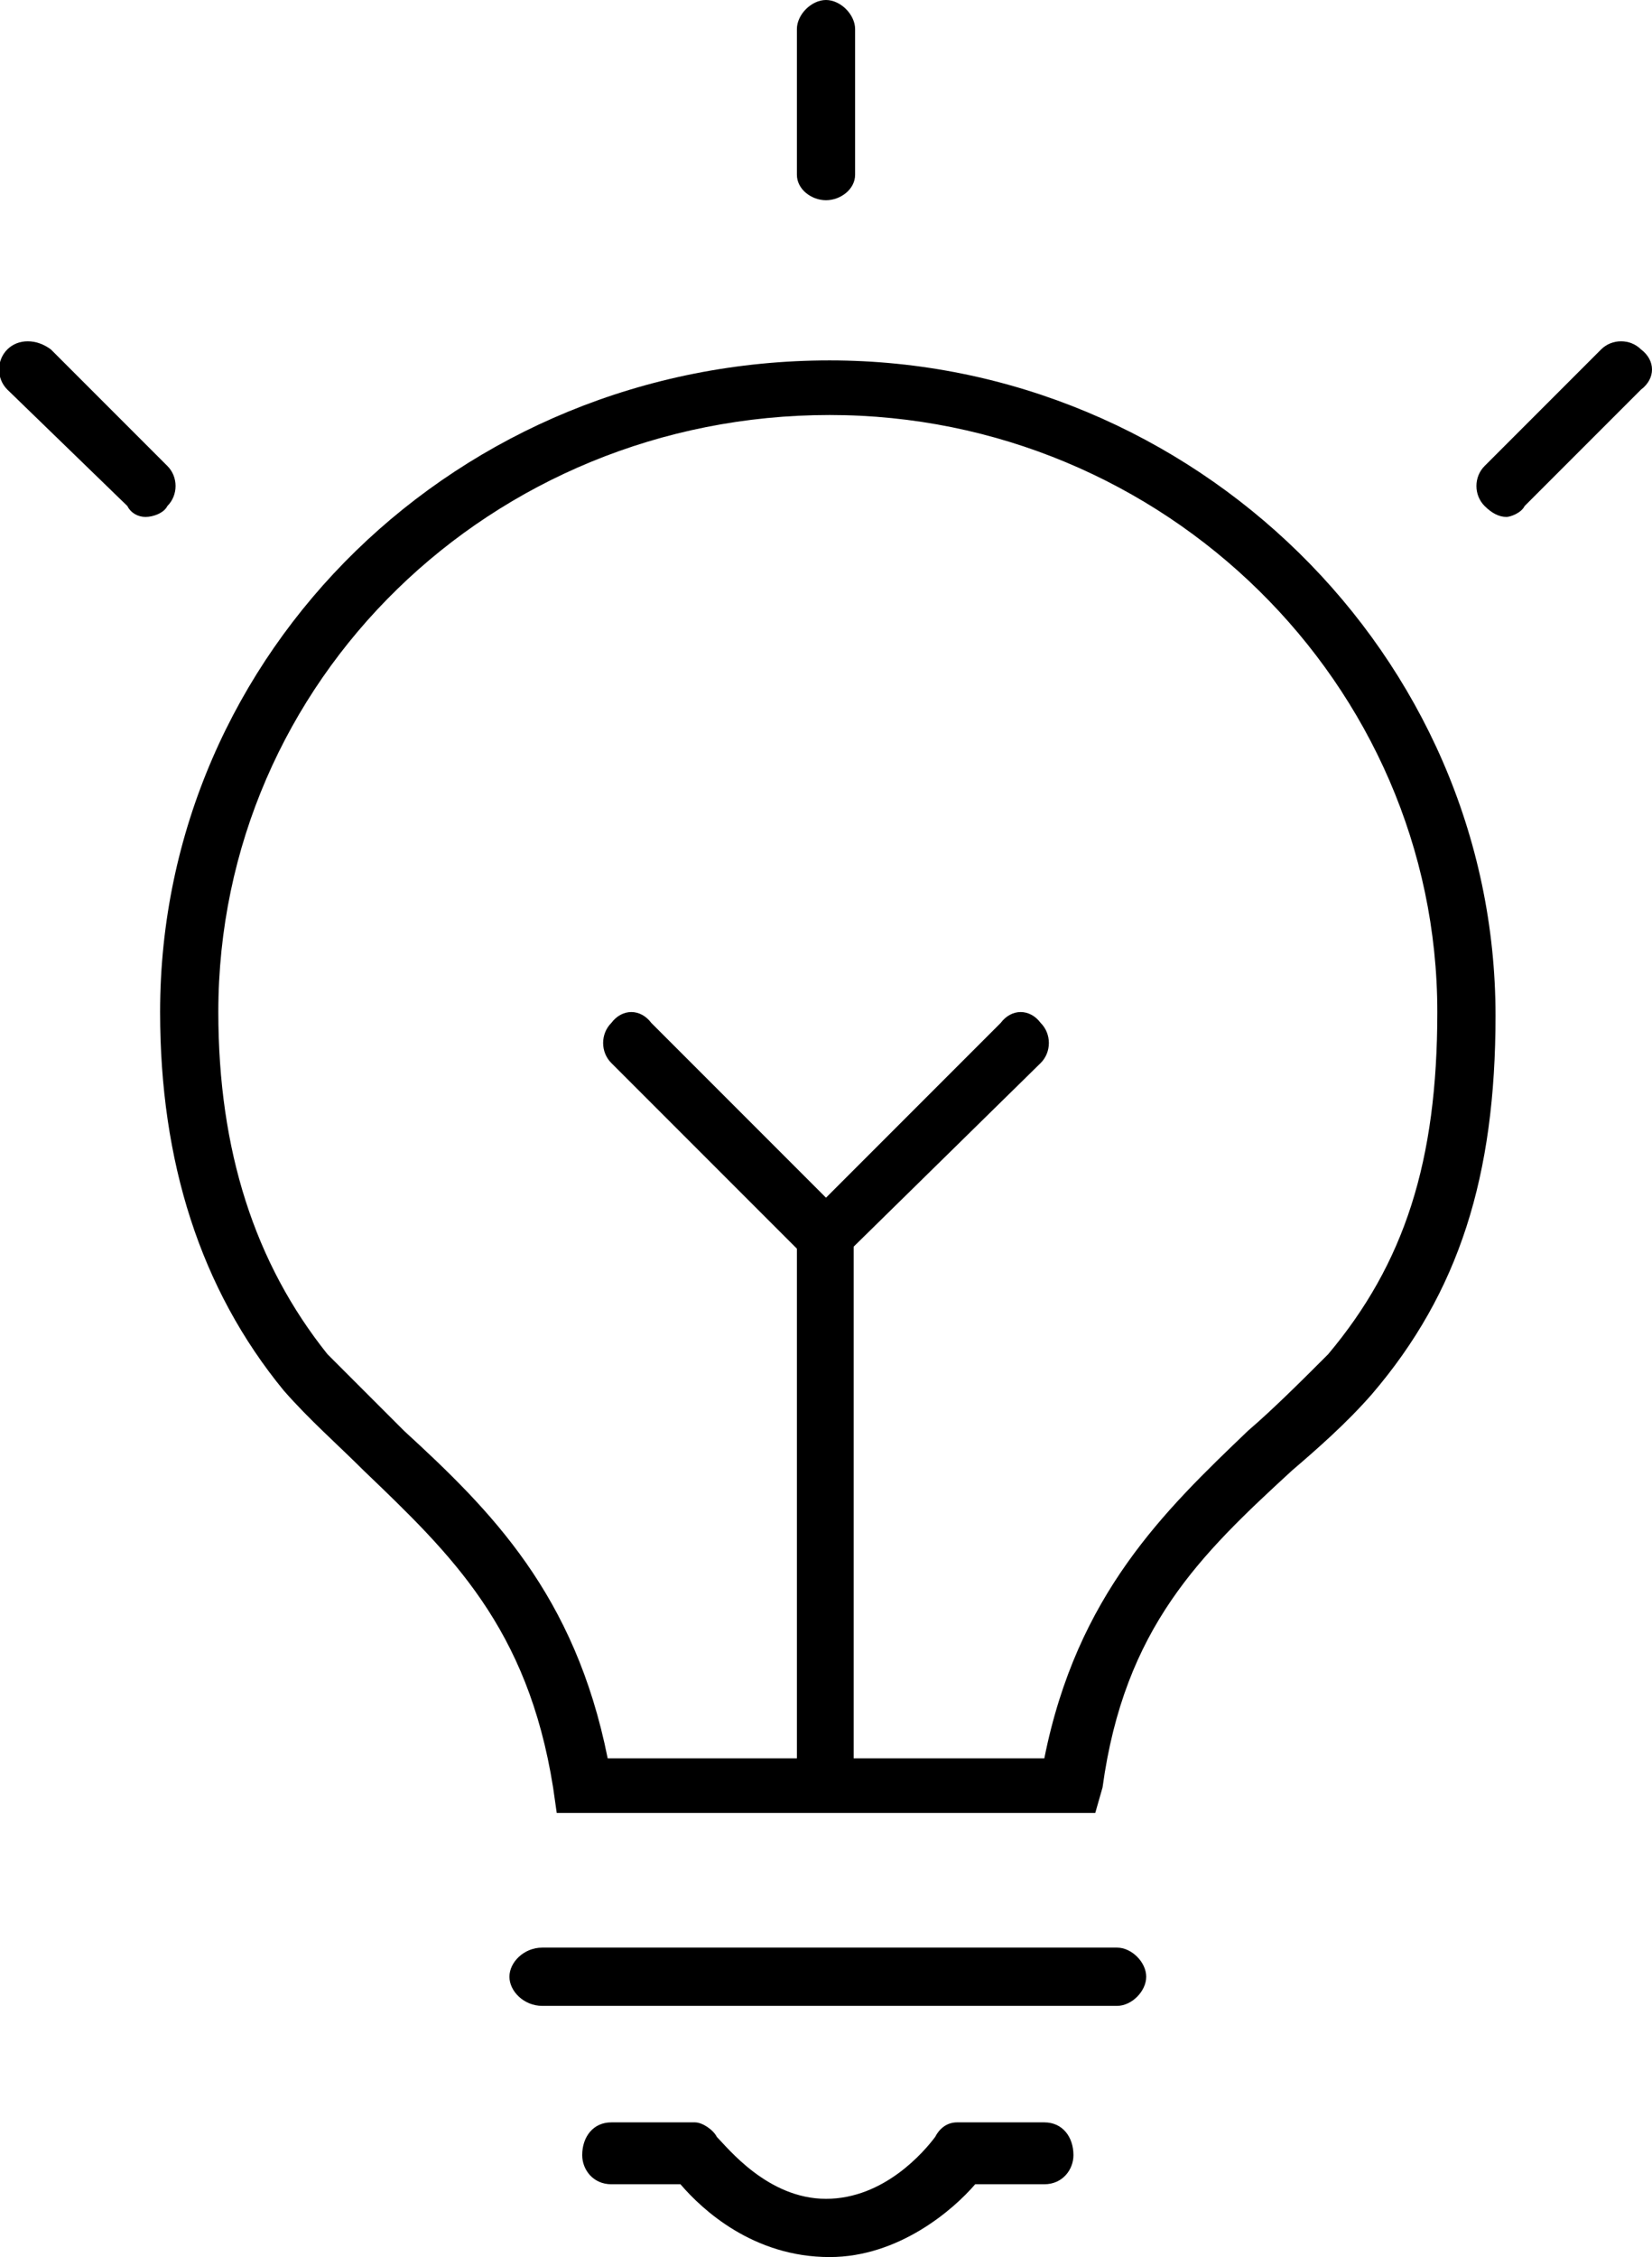 <svg xmlns="http://www.w3.org/2000/svg" fill-rule="evenodd" clip-rule="evenodd" image-rendering="optimizeQuality" shape-rendering="geometricPrecision" text-rendering="geometricPrecision" viewBox="0 0 454 620"><path d="M307 551l-158 0c-5 0-9-4-9-8 0-4 4-8 9-8l158 0c4 0 8 4 8 8 0 4-4 8-8 8zm-267-409c-2 0-4-1-5-3l-33-32c-3-3-3-8 0-11 3-3 8-3 12 0l32 32c3 3 3 8 0 11-1 2-4 3-6 3zm374 0c-2 0-4-1-6-3-3-3-3-8 0-11l32-32c3-3 8-3 11 0 4 3 4 8 0 11l-32 32c-1 2-4 3-5 3zm-187-87c-4 0-8-3-8-7l0-40c0-4 4-8 8-8 4 0 8 4 8 8l0 40c0 4-4 7-8 7zM219 340H234.6V491.2H219z"/><path d="M228 347c0,0 -1,0 -1,0 -2,0 -4,-1 -6,-2l-53 -53c-3,-3 -3,-8 0,-11 3,-4 8,-4 11,0l48 48 48 -48c3,-4 8,-4 11,0 3,3 3,8 0,11l-54 53c-1,1 -3,2 -4,2z"/><path d="M301 498l-148 0-1-7c-7-44-28-64-52-87-7-7-15-14-22-22-23-28-34-63-34-104 0-99 82-179 184-179 100 0 183 81 183 180 0 44-10 76-34 104-7 8-15 15-22 21-25 23-46 43-52 87l-2 7zm-134-15l120 0c9-45 33-68 56-90 7-6 15-14 22-21 21-25 30-53 30-94 0-90-75-164-167-164-93 0-168 73-168 164 0 38 10 69 30 94 7 7 14 14 21 21 24 22 47 45 56 90zM228 620c-21 0-35-13-41-20l-19 0c-5 0-8-4-8-8 0-5 3-9 8-9l23 0c2 0 5 2 6 4 3 3 14 17 30 17 16 0 27-13 30-17 1-2 3-4 6-4l24 0c5 0 8 4 8 9 0 4-3 8-8 8l-19 0c-6 7-21 20-40 20z"/></svg>